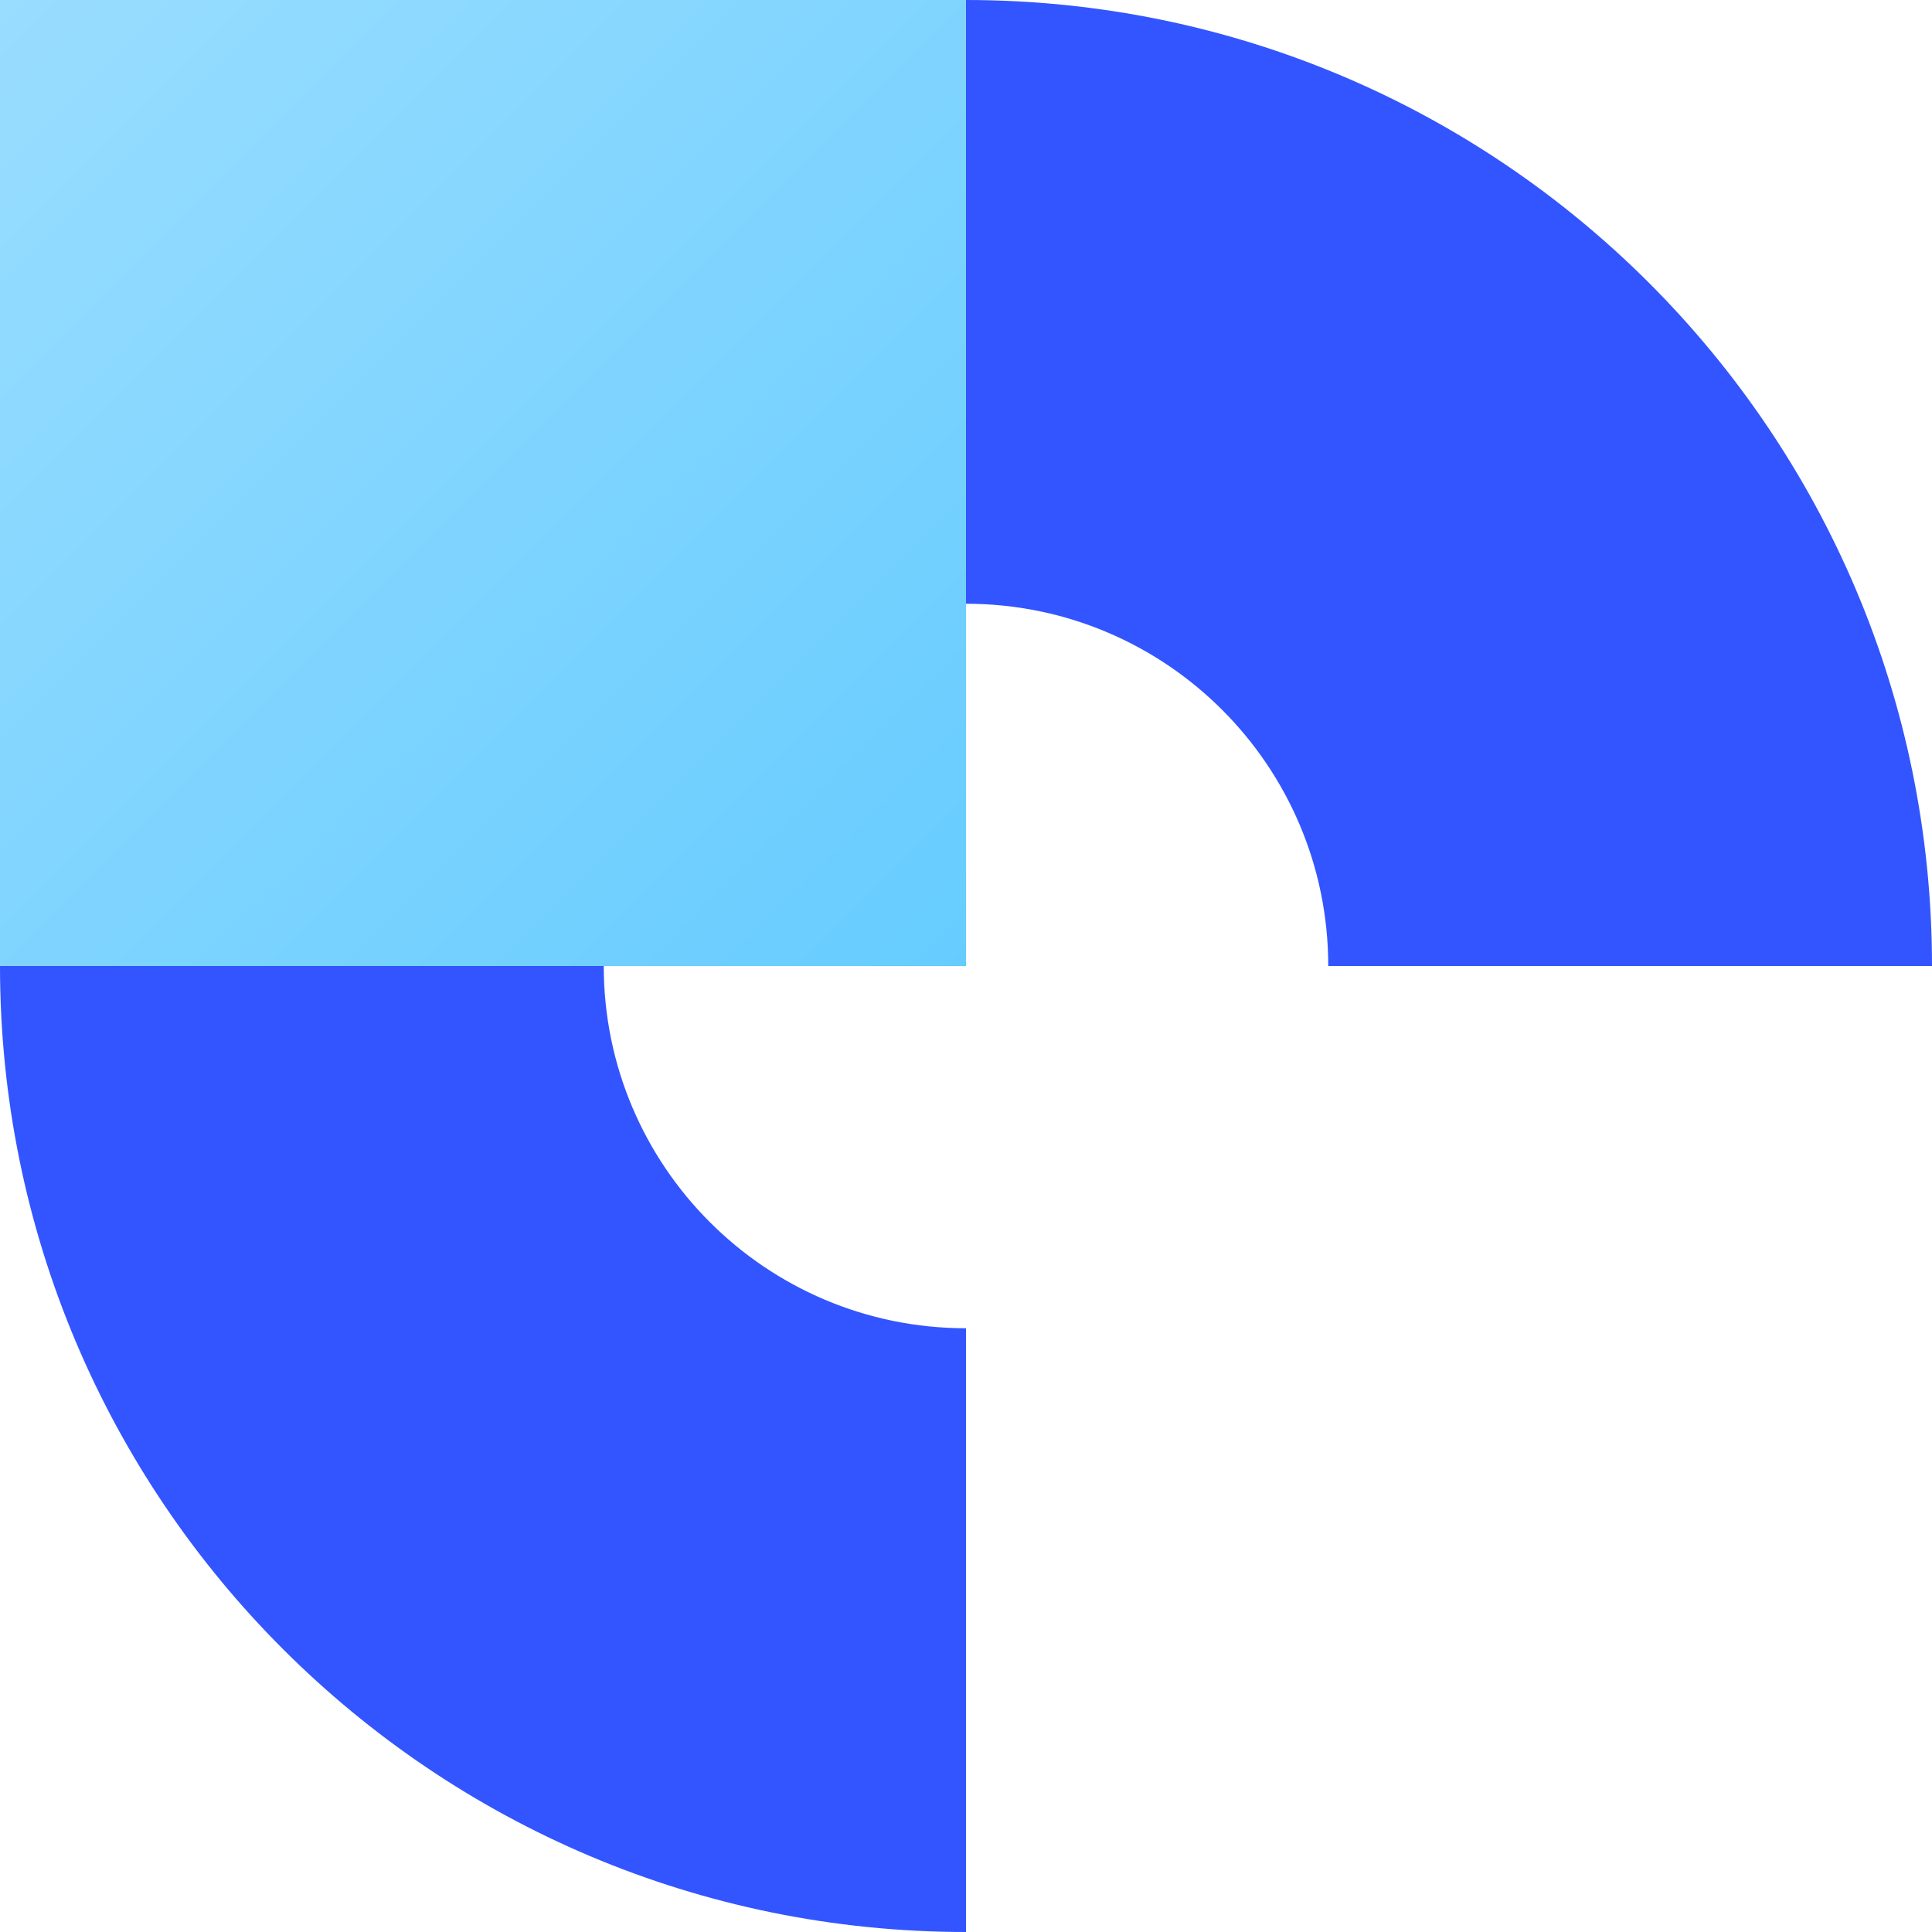 <svg width="40" height="40" viewBox="0 0 40 40" fill="none" xmlns="http://www.w3.org/2000/svg">
<path fill-rule="evenodd" clip-rule="evenodd" d="M20 -8.74228e-07C31.046 -1.35705e-06 40 8.954 40 20L27.5 20C27.5 15.858 24.142 12.5 20 12.5L20 -8.74228e-07ZM12.5 20L-8.74228e-07 20C-3.91405e-07 31.046 8.954 40 20 40L20 27.5C15.858 27.5 12.5 24.142 12.5 20Z" fill="#3355FF"/>
<rect y="20" width="20" height="20" transform="rotate(-90 0 20)" fill="url(#paint0_linear_193_332)"/>
<defs>
<linearGradient id="paint0_linear_193_332" x1="20" y1="20" x2="-5.60284e-06" y2="40" gradientUnits="userSpaceOnUse">
<stop stop-color="#99DDFF"/>
<stop offset="1" stop-color="#66CCFF"/>
</linearGradient>
</defs>
</svg>
